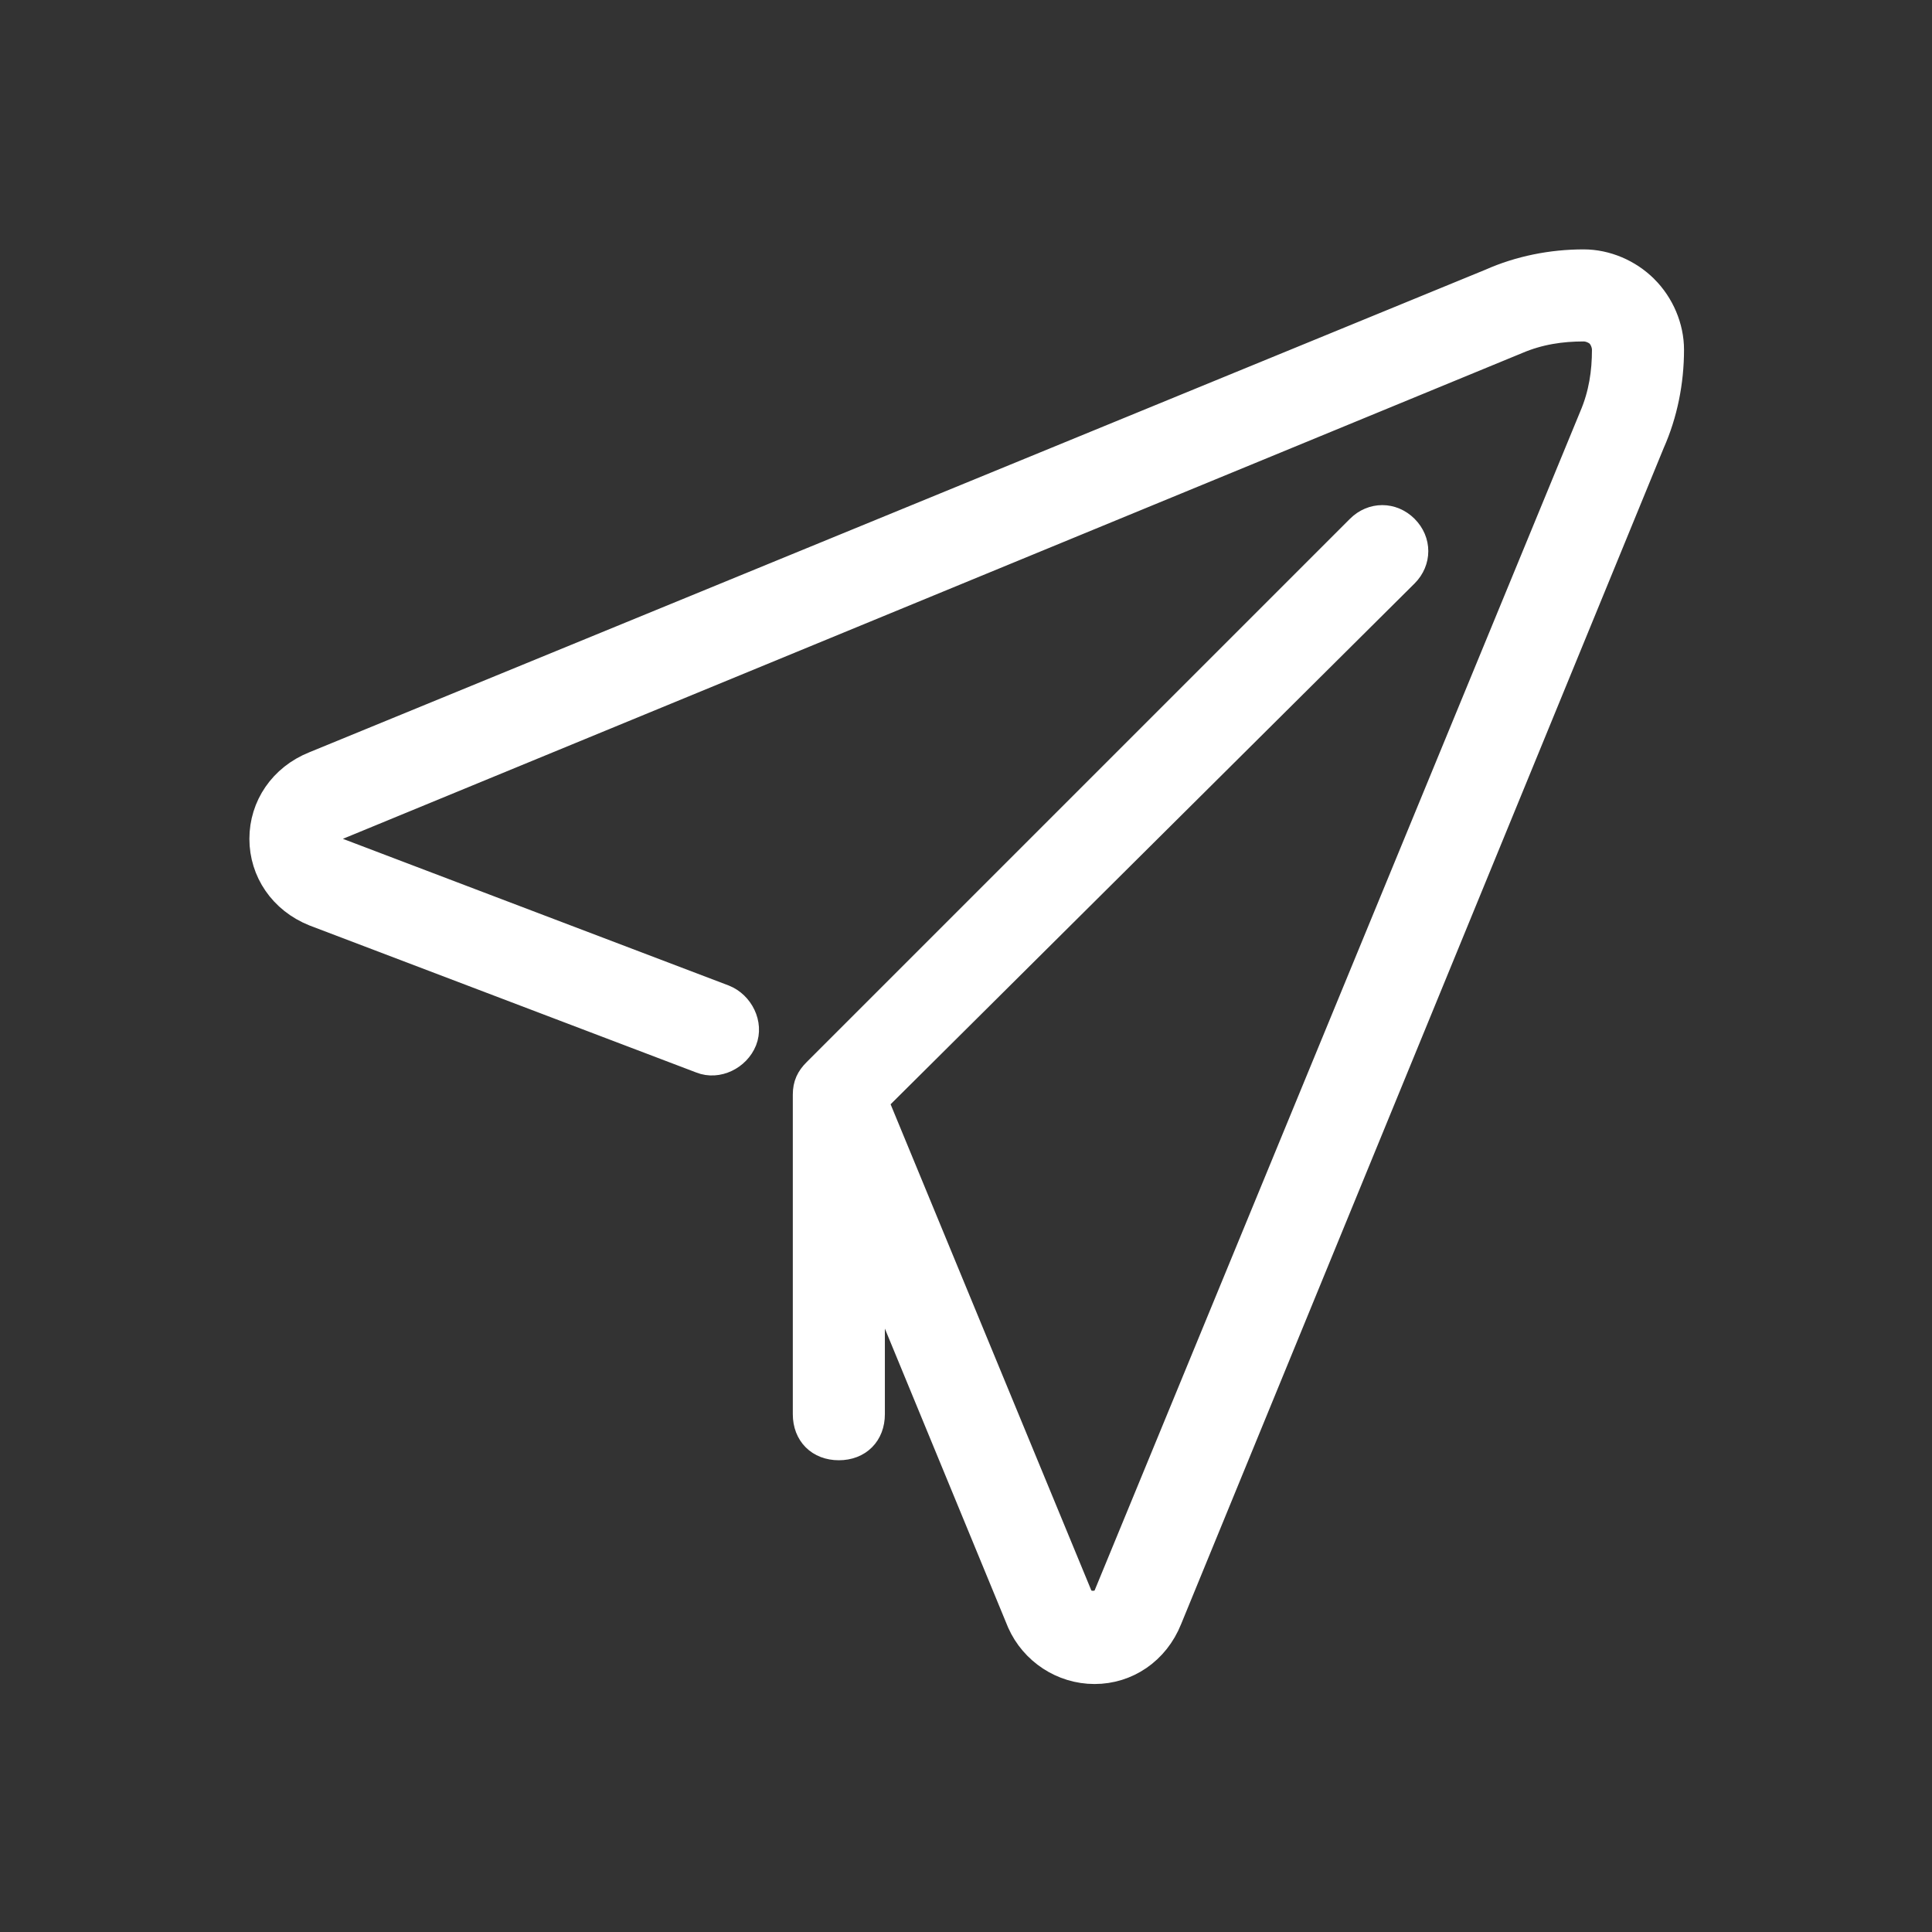 <svg version="1.1" xmlns="http://www.w3.org/2000/svg" xmlns:xlink="http://www.w3.org/1999/xlink" width="100" height="100" viewBox="0,0,256,256"><rect x="0" y="0" width="256" height="256" fill="#333333" stroke="none"/><g transform="translate(25.6,25.6) scale(0.8,0.8)"><g fill="#ffffff" fill-rule="nonzero" stroke="#ffffff" stroke-width="none" stroke-linecap="none" stroke-linejoin="none" stroke-miterlimit="10" stroke-dasharray="" stroke-dashoffset="0" font-family="none" font-weight="none" font-size="none" text-anchor="none" style="mix-blend-mode: normal"><g transform="translate(11.636,11.636) scale(0.455,0.455)"><g id="SVGRepo_bgCarrier" stroke-width="0" stroke-linecap="butt" stroke-linejoin="miter" font-family="Inter, apple-system, &quot;system-ui&quot;, &quot;Helvetica Neue&quot;, &quot;Segoe UI&quot;, &quot;Fira Sans&quot;, Roboto, Oxygen, Ubuntu, &quot;Droid Sans&quot;, Arial, sans-serif" font-weight="400" font-size="16" text-anchor="start"></g><g id="SVGRepo_tracerCarrier" stroke-width="10.24" stroke-linecap="round" stroke-linejoin="round" font-family="Inter, apple-system, &quot;system-ui&quot;, &quot;Helvetica Neue&quot;, &quot;Segoe UI&quot;, &quot;Fira Sans&quot;, Roboto, Oxygen, Ubuntu, &quot;Droid Sans&quot;, Arial, sans-serif" font-weight="400" font-size="16" text-anchor="start"></g><g id="SVGRepo_iconCarrier" stroke-width="10.24" stroke-linecap="butt" stroke-linejoin="miter"><g><g><path d="M502.691,9.309c-5.818,-5.818 -13.964,-9.309 -22.109,-9.309c-11.636,0 -23.273,2.327 -33.745,6.982l-428.219,175.709c-11.636,4.654 -18.618,15.127 -18.618,26.764c0,11.636 6.982,22.109 18.618,26.764l140.8,53.527c5.818,2.327 12.8,-1.164 15.127,-6.982c2.327,-5.818 -1.164,-12.8 -6.982,-15.127l-140.8,-53.527c-2.327,0 -3.491,-2.327 -3.491,-4.655c0,-2.327 1.164,-4.655 3.491,-4.655l429.382,-176.873c8.146,-3.491 16.291,-4.655 24.436,-4.655c2.327,0 4.655,1.164 5.818,2.327c1.163,1.163 2.327,3.491 2.327,5.818c0,8.145 -1.164,16.291 -4.655,24.436l-176.871,429.383c-1.164,3.491 -8.145,4.655 -10.473,0l-74.473,-180.364l193.164,-192c4.655,-4.655 4.655,-11.636 0,-16.291c-4.655,-4.655 -11.636,-4.655 -16.291,0l-197.818,197.819c-2.327,2.327 -3.491,4.655 -3.491,8.145v116.364c0,6.982 4.655,11.636 11.636,11.636c6.982,0 11.636,-4.655 11.636,-11.636v-57.018l54.691,132.655c4.655,10.472 15.128,17.454 26.764,17.454c11.636,0 22.109,-6.982 26.764,-18.618l175.709,-428.218c4.655,-10.473 6.982,-22.109 6.982,-33.746c0,-8.145 -3.491,-16.291 -9.309,-22.109z"></path></g></g></g></g></g></g></svg>